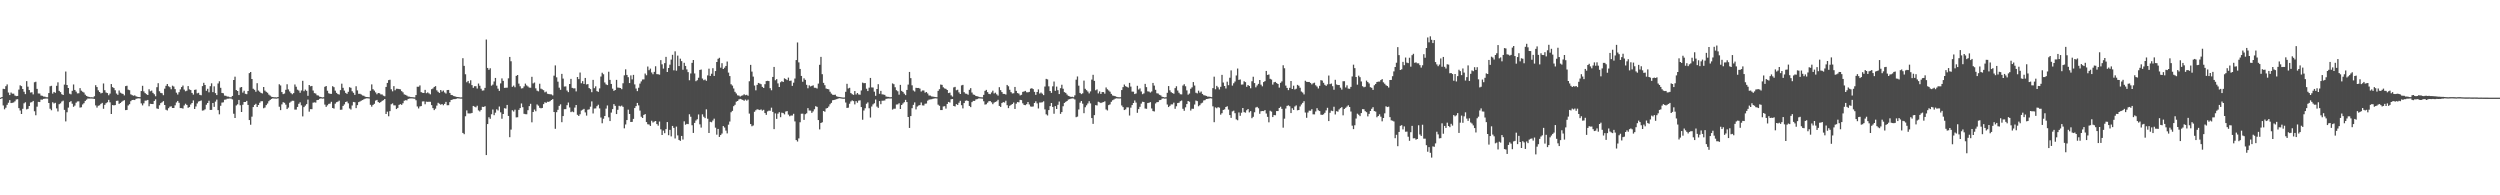 <?xml version="1.0" encoding="UTF-8"?>
<svg xmlns="http://www.w3.org/2000/svg" width="1920" height="150">
  <path d="M0 75.000h1v1.000H0zM1 74.500h1v1.000H1zM2 68.211h1v12.798H2zM3 68.397h1v15.590H3zM4 66.185h1v16.531H4zM5 64.814h1v15.665H5zM6 71.080h1v7.803H6zM7 72.992h1v3.911H7zM8 71.051h1v8.090H8zM9 71.945h1v7.029H9zM10 71.941h1v6.749H10zM11 73.385h1v4.413H11zM12 73.848h1v2.558H12zM13 73.656h1v2.523H13zM14 68.818h1v14.222H14zM15 65.527h1v19.371H15zM16 66.157h1v21.382H16zM17 68.336h1v15.201H17zM18 70.442h1v8.907H18zM19 72.284h1v6.268H19zM20 62.286h1v21.725H20zM21 66.577h1v16.972H21zM22 69.180h1v12.232H22zM23 71.079h1v7.682H23zM24 70.848h1v7.609H24zM25 72.506h1v5.016H25zM26 63.161h1v22.302H26zM27 62.764h1v25.766H27zM28 68.274h1v13.658H28zM29 71.793h1v6.460H29zM30 71.849h1v6.534H30zM31 73.357h1v3.152H31zM32 73.582h1v2.983H32zM33 74.113h1v1.804H33zM34 74.259h1v1.502H34zM35 74.665h1v1.000H35zM36 74.707h1v1.000H36zM37 71.461h1v7.630H37zM38 66.246h1v17.274H38zM39 65.877h1v18.832H39zM40 71.877h1v6.678H40zM41 70.628h1v8.816H41zM42 71.285h1v7.656H42zM43 65.884h1v17.391H43zM44 63.228h1v22.359H44zM45 69.811h1v10.239H45zM46 70.734h1v8.643H46zM47 72.359h1v5.626H47zM48 72.960h1v4.348H48zM49 64.980h1v19.417H49zM50 54.946h1v38.314H50zM51 65.275h1v20.932H51zM52 67.574h1v15.080H52zM53 71.925h1v6.516H53zM54 72.460h1v5.195H54zM55 69.759h1v9.906H55zM56 64.859h1v17.161H56zM57 69.083h1v11.999H57zM58 70.375h1v8.458H58zM59 71.705h1v6.205H59zM60 71.617h1v6.230H60zM61 67.668h1v14.974H61zM62 69.620h1v12.772H62zM63 70.466h1v9.771H63zM64 71.068h1v8.174H64zM65 72.730h1v4.789H65zM66 73.655h1v2.868H66zM67 74.166h1v1.532H67zM68 74.424h1v1.294H68zM69 74.678h1v1.000H69zM70 74.662h1v1.000H70zM71 74.783h1v1.000H71zM72 73.937h1v2.038H72zM73 65.432h1v15.511H73zM74 66.879h1v15.754H74zM75 69.362h1v11.864H75zM76 70.633h1v10.265H76zM77 71.737h1v8.042H77zM78 71.329h1v7.695H78zM79 64.085h1v19.448H79zM80 69.275h1v11.266H80zM81 71.074h1v8.175H81zM82 71.491h1v7.050H82zM83 73.155h1v3.548H83zM84 71.904h1v6.692H84zM85 64.558h1v23.003H85zM86 66.924h1v13.767H86zM87 67.614h1v13.317H87zM88 69.302h1v11.397H88zM89 71.853h1v5.623H89zM90 72.830h1v4.486H90zM91 69.501h1v10.291H91zM92 71.159h1v7.965H92zM93 71.782h1v6.413H93zM94 72.163h1v5.277H94zM95 73.258h1v3.713H95zM96 66.160h1v18.403H96zM97 65.861h1v18.549H97zM98 68.848h1v12.166H98zM99 69.268h1v10.741H99zM100 72.469h1v5.272H100zM101 73.062h1v3.742H101zM102 73.516h1v3.171H102zM103 73.212h1v3.633H103zM104 74.003h1v1.876H104zM105 74.322h1v1.322H105zM106 74.520h1v1.000H106zM107 74.602h1v1.000H107zM108 69.961h1v9.449H108zM109 65.920h1v15.026H109zM110 70.192h1v9.173H110zM111 71.531h1v5.785H111zM112 72.333h1v4.862H112zM113 72.955h1v3.795H113zM114 68.544h1v13.085H114zM115 70.096h1v9.644H115zM116 69.600h1v10.278H116zM117 71.309h1v8.601H117zM118 72.385h1v5.156H118zM119 73.953h1v2.342H119zM120 66.977h1v16.319H120zM121 63.873h1v19.769H121zM122 70.087h1v10.743H122zM123 71.383h1v7.806H123zM124 71.648h1v6.907H124zM125 73.114h1v4.553H125zM126 68.104h1v12.553H126zM127 65.920h1v18.342H127zM128 64.525h1v20.333H128zM129 66.248h1v16.837H129zM130 66.982h1v14.957H130zM131 68.576h1v13.063H131zM132 65.799h1v17.136H132zM133 66.440h1v16.508H133zM134 68.463h1v12.408H134zM135 71.159h1v7.555H135zM136 72.619h1v4.887H136zM137 70.799h1v8.130H137zM138 68.636h1v14.334H138zM139 66.857h1v16.212H139zM140 65.676h1v17.712H140zM141 68.825h1v12.166H141zM142 70.077h1v9.614H142zM143 69.608h1v10.989H143zM144 66.112h1v16.677H144zM145 68.637h1v13.579H145zM146 69.161h1v11.146H146zM147 71.388h1v7.693H147zM148 72.644h1v4.469H148zM149 68.998h1v14.732H149zM150 68.769h1v12.993H150zM151 71.691h1v7.788H151zM152 71.263h1v6.721H152zM153 72.857h1v4.777H153zM154 73.147h1v4.019H154zM155 66.172h1v18.770H155zM156 63.579h1v21.151H156zM157 65.263h1v18.718H157zM158 69.757h1v10.696H158zM159 68.183h1v10.919H159zM160 70.905h1v6.450H160zM161 66.196h1v18.235H161zM162 63.986h1v20.392H162zM163 70.746h1v8.336H163zM164 66.316h1v15.761H164zM165 71.548h1v6.461H165zM166 73.008h1v3.487H166zM167 64.110h1v20.488H167zM168 62.403h1v25.416H168zM169 67.413h1v13.852H169zM170 71.374h1v7.414H170zM171 71.652h1v6.922H171zM172 73.433h1v3.170H172zM173 73.572h1v2.856H173zM174 74.159h1v1.663H174zM175 74.186h1v1.568H175zM176 74.637h1v1.000H176zM177 74.711h1v1.000H177zM178 73.698h1v2.616H178zM179 61.447h1v25.905H179zM180 58.881h1v31.757H180zM181 69.147h1v11.842H181zM182 69.902h1v10.235H182zM183 73.009h1v3.724H183zM184 67.237h1v13.612H184zM185 66.800h1v19.235H185zM186 71.108h1v9.315H186zM187 69.681h1v8.670H187zM188 72.031h1v6.284H188zM189 72.364h1v5.098H189zM190 69.877h1v10.710H190zM191 56.163h1v36.061H191zM192 55.299h1v40.503H192zM193 60.677h1v28.909H193zM194 68.155h1v14.079H194zM195 68.987h1v11.584H195zM196 70.469h1v9.230H196zM197 63.916h1v18.252H197zM198 69.515h1v11.126H198zM199 70.450h1v8.429H199zM200 71.349h1v6.402H200zM201 71.774h1v5.938H201zM202 66.813h1v16.320H202zM203 69.605h1v12.999H203zM204 70.485h1v10.265H204zM205 71.222h1v8.296H205zM206 72.669h1v5.031H206zM207 73.443h1v3.326H207zM208 74.270h1v1.686H208zM209 74.509h1v1.001H209zM210 74.697h1v1.000H210zM211 74.711h1v1.000H211zM212 74.796h1v1.000H212zM213 74.511h1v1.000H213zM214 64.727h1v17.224H214zM215 65.655h1v18.906H215zM216 70.710h1v9.478H216zM217 72.285h1v6.208H217zM218 71.838h1v7.093H218zM219 68.970h1v11.433H219zM220 64.695h1v19.054H220zM221 68.680h1v13.968H221zM222 70.222h1v8.698H222zM223 71.505h1v6.504H223zM224 72.401h1v4.953H224zM225 71.514h1v5.901H225zM226 64.874h1v19.295H226zM227 66.603h1v17.586H227zM228 68.854h1v13.258H228zM229 69.537h1v10.174H229zM230 71.215h1v7.362H230zM231 69.462h1v11.417H231zM232 62.070h1v27.323H232zM233 70.027h1v12.241H233zM234 68.801h1v12.299H234zM235 69.754h1v10.201H235zM236 73.551h1v2.929H236zM237 65.283h1v20.461H237zM238 66.326h1v17.483H238zM239 66.003h1v17.887H239zM240 69.526h1v9.331H240zM241 71.507h1v7.068H241zM242 71.807h1v7.015H242zM243 73.174h1v3.672H243zM244 73.377h1v3.337H244zM245 74.254h1v1.639H245zM246 74.513h1v1.000H246zM247 74.779h1v1.000H247zM248 74.659h1v1.000H248zM249 66.655h1v13.695H249zM250 66.068h1v16.018H250zM251 69.705h1v11.196H251zM252 71.612h1v8.135H252zM253 72.045h1v7.541H253zM254 72.095h1v6.093H254zM255 66.215h1v16.714H255zM256 66.946h1v16.455H256zM257 69.645h1v9.954H257zM258 71.337h1v7.170H258zM259 72.222h1v5.870H259zM260 72.614h1v4.705H260zM261 69.232h1v15.085H261zM262 64.281h1v19.920H262zM263 67.442h1v13.918H263zM264 69.567h1v10.605H264zM265 71.307h1v7.036H265zM266 72.080h1v5.826H266zM267 70.516h1v8.862H267zM268 66.951h1v16.341H268zM269 67.436h1v16.660H269zM270 70.096h1v10.912H270zM271 71.272h1v7.022H271zM272 72.833h1v5.705H272zM273 66.274h1v16.779H273zM274 69.411h1v11.340H274zM275 72.040h1v6.409H275zM276 72.036h1v5.914H276zM277 72.608h1v4.722H277zM278 73.319h1v3.531H278zM279 73.565h1v2.662H279zM280 74.287h1v1.510H280zM281 74.512h1v1.000H281zM282 74.533h1v1.000H282zM283 74.680h1v1.000H283zM284 69.733h1v10.775H284zM285 64.805h1v17.118H285zM286 68.519h1v12.063H286zM287 69.598h1v10.139H287zM288 70.937h1v6.345H288zM289 72.418h1v4.306H289zM290 71.429h1v6.938H290zM291 71.647h1v7.340H291zM292 72.492h1v5.905H292zM293 72.550h1v4.911H293zM294 73.489h1v3.452H294zM295 73.926h1v2.088H295zM296 66.749h1v20.814H296zM297 63.673h1v22.090H297zM298 61.561h1v27.753H298zM299 61.230h1v24.143H299zM300 68.560h1v11.509H300zM301 70.162h1v9.246H301zM302 66.132h1v14.781H302zM303 69.311h1v11.654H303zM304 68.142h1v15.606H304zM305 68.203h1v14.698H305zM306 68.425h1v12.133H306zM307 68.611h1v11.388H307zM308 69.975h1v10.566H308zM309 70.931h1v8.386H309zM310 72.511h1v4.854H310zM311 72.847h1v4.112H311zM312 73.425h1v3.705H312zM313 74.136h1v1.853H313zM314 74.263h1v1.427H314zM315 74.525h1v1.049H315zM316 74.596h1v1.000H316zM317 74.712h1v1.000H317zM318 74.808h1v1.000H318zM319 73.019h1v4.000H319zM320 66.588h1v15.178H320zM321 66.604h1v16.674H321zM322 65.611h1v16.142H322zM323 70.749h1v10.701H323zM324 71.270h1v6.666H324zM325 71.437h1v6.396H325zM326 69.039h1v11.061H326zM327 71.571h1v6.532H327zM328 70.957h1v7.274H328zM329 71.713h1v6.431H329zM330 72.458h1v5.726H330zM331 68.486h1v12.263H331zM332 67.933h1v15.105H332zM333 66.785h1v17.817H333zM334 66.141h1v17.326H334zM335 69.381h1v11.728H335zM336 70.484h1v8.448H336zM337 71.361h1v8.324H337zM338 69.118h1v11.325H338zM339 70.366h1v9.513H339zM340 69.529h1v11.307H340zM341 70.992h1v8.783H341zM342 71.845h1v6.380H342zM343 69.175h1v11.691H343zM344 69.082h1v11.694H344zM345 71.396h1v7.021H345zM346 72.918h1v3.882H346zM347 73.108h1v3.397H347zM348 73.804h1v2.350H348zM349 74.016h1v2.095H349zM350 74.391h1v1.428H350zM351 74.498h1v1.000H351zM352 74.618h1v1.000H352zM353 74.790h1v1.000H353zM354 74.757h1v1.000H354zM355 44.719h1v57.375H355zM356 50.573h1v52.497H356zM357 57.026h1v32.283H357zM358 63.179h1v21.631H358zM359 62.160h1v24.923H359zM360 64.016h1v23.112H360zM361 61.623h1v25.452H361zM362 65.374h1v21.369H362zM363 67.421h1v13.931H363zM364 66.218h1v15.720H364zM365 66.185h1v16.241H365zM366 68.011h1v13.195H366zM367 64.152h1v20.658H367zM368 65.850h1v19.734H368zM369 68.160h1v16.276H369zM370 69.588h1v12.426H370zM371 69.415h1v12.747H371zM372 67.490h1v14.063H372zM373 30.377h1v88.725H373zM374 52.192h1v43.086H374zM375 53.620h1v36.437H375zM376 52.428h1v38.801H376zM377 65.799h1v21.935H377zM378 64.970h1v19.149H378zM379 62.543h1v25.911H379zM380 59.859h1v26.651H380zM381 65.804h1v18.143H381zM382 68.079h1v16.783H382zM383 69.805h1v12.019H383zM384 64.030h1v22.217H384zM385 60.232h1v30.940H385zM386 62.118h1v25.438H386zM387 67.478h1v15.610H387zM388 67.391h1v16.009H388zM389 67.312h1v13.259H389zM390 60.169h1v28.879H390zM391 43.731h1v61.634H391zM392 47.077h1v52.465H392zM393 66.680h1v18.001H393zM394 65.748h1v19.885H394zM395 67.001h1v17.219H395zM396 58.259h1v31.911H396zM397 57.597h1v32.449H397zM398 64.203h1v20.166H398zM399 66.274h1v16.716H399zM400 67.938h1v11.498H400zM401 67.762h1v14.582H401zM402 66.329h1v21.051H402zM403 64.207h1v23.506H403zM404 65.568h1v22.194H404zM405 66.382h1v18.273H405zM406 67.295h1v14.212H406zM407 67.401h1v12.329H407zM408 59.001h1v34.947H408zM409 64.074h1v21.949H409zM410 63.394h1v20.720H410zM411 67.823h1v17.611H411zM412 69.636h1v10.593H412zM413 70.140h1v11.026H413zM414 64.333h1v18.441H414zM415 68.097h1v15.089H415zM416 68.666h1v14.238H416zM417 69.291h1v10.680H417zM418 70.933h1v7.609H418zM419 70.358h1v8.622H419zM420 71.982h1v6.145H420zM421 72.243h1v5.986H421zM422 72.378h1v5.278H422zM423 72.518h1v4.285H423zM424 73.280h1v2.860H424zM425 58.138h1v27.871H425zM426 50.217h1v48.713H426zM427 59.367h1v26.819H427zM428 62.730h1v21.580H428zM429 67.321h1v13.966H429zM430 68.985h1v11.127H430zM431 56.710h1v37.129H431zM432 60.363h1v28.791H432zM433 66.454h1v17.424H433zM434 66.357h1v17.457H434zM435 69.541h1v11.233H435zM436 70.778h1v7.971H436zM437 64.513h1v18.028H437zM438 60.583h1v25.520H438zM439 67.501h1v18.116H439zM440 67.895h1v18.251H440zM441 67.858h1v14.780H441zM442 70.204h1v10.445H442zM443 59.141h1v29.032H443zM444 60.765h1v28.331H444zM445 55.723h1v32.036H445zM446 63.956h1v20.931H446zM447 62.329h1v21.970H447zM448 64.441h1v19.170H448zM449 59.851h1v26.492H449zM450 64.876h1v23.931H450zM451 64.576h1v19.710H451zM452 67.632h1v16.353H452zM453 68.461h1v13.439H453zM454 70.805h1v7.080H454zM455 61.335h1v25.791H455zM456 67.754h1v15.617H456zM457 66.310h1v16.934H457zM458 69.982h1v11.567H458zM459 70.535h1v9.921H459zM460 67.879h1v15.361H460zM461 58.754h1v31.522H461zM462 55.866h1v38.813H462zM463 57.033h1v34.134H463zM464 63.355h1v25.715H464zM465 64.828h1v18.593H465zM466 65.329h1v15.650H466zM467 55.098h1v35.015H467zM468 61.330h1v31.653H468zM469 64.449h1v22.013H469zM470 68.113h1v15.708H470zM471 69.789h1v10.210H471zM472 69.122h1v12.178H472zM473 61.354h1v26.251H473zM474 67.249h1v17.054H474zM475 67.381h1v13.871H475zM476 67.573h1v14.167H476zM477 68.526h1v12.555H477zM478 63.945h1v18.136H478zM479 57.859h1v40.691H479zM480 53.251h1v42.337H480zM481 57.548h1v34.675H481zM482 59.270h1v24.966H482zM483 63.779h1v23.764H483zM484 57.894h1v35.824H484zM485 60.995h1v32.617H485zM486 57.498h1v33.800H486zM487 64.826h1v18.177H487zM488 67.988h1v13.510H488zM489 69.998h1v9.073H489zM490 67.385h1v13.576H490zM491 64.229h1v20.732H491zM492 62.514h1v27.159H492zM493 61.054h1v29.574H493zM494 60.953h1v27.296H494zM495 56.464h1v31.131H495zM496 57.793h1v35.970H496zM497 51.075h1v44.369H497zM498 53.897h1v41.723H498zM499 52.704h1v44.010H499zM500 55.676h1v37.072H500zM501 57.033h1v37.061H501zM502 55.189h1v38.226H502zM503 50.900h1v42.015H503zM504 56.918h1v38.358H504zM505 57.047h1v39.465H505zM506 57.362h1v35.998H506zM507 46.181h1v53.140H507zM508 49.393h1v54.282H508zM509 52.681h1v47.632H509zM510 48.499h1v53.815H510zM511 43.677h1v55.474H511zM512 55.298h1v38.439H512zM513 52.201h1v51.649H513zM514 49.689h1v50.045H514zM515 45.785h1v58.955H515zM516 42.097h1v54.621H516zM517 53.994h1v44.232H517zM518 39.435h1v66.909H518zM519 54.283h1v42.949H519zM520 42.686h1v61.310H520zM521 50.747h1v56.727H521zM522 45.049h1v63.123H522zM523 46.957h1v57.462H523zM524 53.565h1v53.610H524zM525 48.211h1v44.973H525zM526 50.643h1v45.150H526zM527 53.321h1v41.788H527zM528 55.378h1v39.939H528zM529 61.619h1v26.131H529zM530 56.403h1v33.260H530zM531 48.303h1v47.887H531zM532 46.075h1v56.003H532zM533 56.442h1v37.968H533zM534 62.344h1v30.234H534zM535 61.611h1v29.996H535zM536 59.686h1v28.223H536zM537 53.717h1v41.783H537zM538 53.379h1v44.630H538zM539 60.318h1v27.473H539zM540 61.601h1v28.047H540zM541 61.081h1v29.664H541zM542 62.079h1v21.900H542zM543 57.901h1v33.266H543zM544 52.734h1v49.423H544zM545 58.300h1v35.242H545zM546 56.641h1v37.263H546zM547 52.393h1v40.151H547zM548 58.302h1v32.852H548zM549 54.579h1v43.492H549zM550 47.618h1v55.814H550zM551 45.175h1v53.859H551zM552 44.405h1v60.762H552zM553 51.959h1v51.790H553zM554 48.522h1v54.023H554zM555 52.984h1v43.844H555zM556 51.986h1v45.948H556zM557 50.630h1v49.693H557zM558 47.268h1v55.195H558zM559 55.766h1v39.995H559zM560 58.417h1v34.924H560zM561 64.717h1v21.489H561zM562 65.764h1v19.378H562zM563 67.962h1v13.592H563zM564 70.507h1v9.957H564zM565 71.795h1v6.302H565zM566 73.238h1v4.325H566zM567 73.414h1v2.955H567zM568 74.134h1v1.815H568zM569 73.521h1v2.801H569zM570 73.196h1v3.538H570zM571 72.378h1v5.016H571zM572 73.106h1v3.310H572zM573 72.791h1v4.505H573zM574 73.546h1v2.969H574zM575 62.405h1v24.862H575zM576 49.812h1v45.494H576zM577 54.985h1v41.985H577zM578 58.847h1v37.495H578zM579 65.663h1v20.203H579zM580 69.372h1v15.313H580zM581 65.160h1v18.739H581zM582 63.682h1v20.492H582zM583 64.162h1v20.352H583zM584 64.655h1v19.343H584zM585 66.700h1v18.232H585zM586 67.518h1v16.789H586zM587 64.680h1v22.150H587zM588 62.276h1v25.950H588zM589 62.042h1v23.494H589zM590 62.248h1v22.755H590zM591 67.732h1v17.307H591zM592 69.299h1v13.412H592zM593 59.091h1v26.804H593zM594 51.423h1v47.747H594zM595 61.640h1v25.461H595zM596 60.781h1v30.514H596zM597 64.060h1v23.223H597zM598 66.841h1v19.337H598zM599 63.155h1v26.855H599zM600 62.360h1v24.157H600zM601 62.983h1v23.906H601zM602 60.171h1v27.710H602zM603 60.745h1v24.888H603zM604 61.554h1v23.758H604zM605 59.595h1v28.426H605zM606 62.109h1v27.182H606zM607 61.878h1v26.863H607zM608 65.948h1v22.778H608zM609 63.500h1v23.880H609zM610 60.327h1v32.902H610zM611 46.120h1v61.467H611zM612 32.612h1v76.087H612zM613 47.903h1v58.390H613zM614 52.962h1v40.918H614zM615 58.330h1v29.037H615zM616 62.782h1v24.532H616zM617 60.154h1v31.888H617zM618 61.362h1v26.334H618zM619 65.146h1v21.905H619zM620 67.806h1v15.240H620zM621 65.514h1v19.381H621zM622 66.397h1v18.534H622zM623 65.965h1v20.702H623zM624 65.557h1v20.022H624zM625 67.387h1v16.549H625zM626 67.407h1v14.140H626zM627 68.001h1v14.058H627zM628 64.186h1v28.017H628zM629 49.789h1v49.600H629zM630 43.686h1v50.784H630zM631 56.979h1v36.945H631zM632 63.626h1v21.618H632zM633 65.444h1v20.355H633zM634 68.014h1v15.279H634zM635 68.357h1v14.585H635zM636 68.585h1v13.251H636zM637 70.434h1v9.661H637zM638 71.882h1v7.096H638zM639 72.752h1v4.244H639zM640 72.921h1v3.854H640zM641 72.709h1v3.784H641zM642 73.934h1v2.243H642zM643 74.316h1v1.496H643zM644 74.441h1v1.000H644zM645 74.593h1v1.000H645zM646 74.736h1v1.000H646zM647 74.880h1v1.000H647zM648 74.849h1v1.000H648zM649 70.489h1v8.242H649zM650 64.351h1v18.535H650zM651 67.943h1v14.725H651zM652 67.444h1v12.243H652zM653 71.458h1v6.450H653zM654 72.350h1v4.762H654zM655 72.867h1v4.808H655zM656 69.962h1v10.236H656zM657 72.525h1v5.143H657zM658 71.445h1v7.459H658zM659 72.537h1v4.731H659zM660 72.762h1v4.299H660zM661 69.483h1v12.734H661zM662 63.423h1v28.534H662zM663 63.879h1v20.999H663zM664 63.820h1v19.316H664zM665 68.126h1v11.525H665zM666 69.950h1v8.713H666zM667 67.347h1v15.806H667zM668 59.868h1v30.388H668zM669 67.124h1v14.713H669zM670 67.218h1v12.955H670zM671 70.397h1v8.915H671zM672 73.559h1v2.906H672zM673 68.369h1v13.496H673zM674 64.686h1v18.151H674zM675 72.023h1v5.578H675zM676 69.771h1v10.232H676zM677 72.469h1v4.879H677zM678 72.585h1v4.707H678zM679 72.878h1v4.273H679zM680 74.092h1v1.848H680zM681 74.325h1v1.399H681zM682 74.394h1v1.225H682zM683 74.699h1v1.000H683zM684 74.616h1v1.000H684zM685 64.054h1v20.115H685zM686 64.682h1v18.837H686zM687 67.002h1v16.457H687zM688 69.251h1v11.004H688zM689 70.084h1v10.115H689zM690 72.683h1v6.634H690zM691 65.176h1v18.518H691zM692 69.795h1v10.851H692zM693 70.610h1v8.854H693zM694 71.936h1v6.574H694zM695 73.049h1v3.657H695zM696 69.091h1v9.292H696zM697 64.983h1v24.882H697zM698 55.221h1v43.015H698zM699 60.023h1v29.106H699zM700 65.549h1v17.532H700zM701 69.463h1v11.100H701zM702 70.296h1v8.328H702zM703 67.416h1v16.625H703zM704 67.588h1v14.241H704zM705 67.511h1v13.552H705zM706 68.048h1v12.647H706zM707 70.277h1v8.436H707zM708 69.478h1v11.485H708zM709 69.491h1v11.569H709zM710 71.188h1v8.476H710zM711 70.668h1v8.853H711zM712 71.772h1v5.537H712zM713 73.322h1v3.233H713zM714 73.417h1v2.912H714zM715 74.037h1v2.181H715zM716 74.208h1v1.688H716zM717 74.390h1v1.229H717zM718 74.540h1v1.000H718zM719 74.629h1v1.000H719zM720 69.798h1v10.580H720zM721 68.495h1v12.754H721zM722 64.920h1v19.622H722zM723 65.202h1v19.311H723zM724 67.080h1v14.702H724zM725 67.900h1v13.684H725zM726 68.253h1v15.143H726zM727 69.111h1v10.687H727zM728 71.485h1v6.795H728zM729 71.125h1v7.642H729zM730 73.238h1v3.010H730zM731 74.170h1v1.862H731zM732 67.109h1v14.304H732zM733 66.712h1v15.074H733zM734 69.335h1v10.644H734zM735 68.919h1v11.645H735zM736 70.982h1v7.916H736zM737 72.215h1v5.206H737zM738 65.593h1v15.185H738zM739 65.169h1v18.105H739zM740 70.809h1v8.340H740zM741 71.910h1v5.486H741zM742 72.018h1v5.108H742zM743 72.764h1v4.805H743zM744 68.955h1v12.395H744zM745 67.699h1v14.600H745zM746 71.073h1v7.376H746zM747 72.576h1v4.869H747zM748 72.874h1v4.633H748zM749 73.739h1v2.638H749zM750 73.926h1v2.210H750zM751 74.245h1v1.392H751zM752 74.593h1v1.000H752zM753 74.690h1v1.000H753zM754 74.757h1v1.000H754zM755 72.876h1v4.890H755zM756 69.809h1v10.515H756zM757 69.005h1v11.090H757zM758 70.740h1v8.133H758zM759 72.081h1v5.655H759zM760 72.358h1v5.259H760zM761 70.989h1v7.609H761zM762 69.635h1v10.380H762zM763 71.782h1v7.029H763zM764 71.168h1v7.095H764zM765 72.450h1v5.391H765zM766 73.398h1v3.240H766zM767 66.978h1v14.400H767zM768 69.225h1v12.897H768zM769 70.710h1v8.453H769zM770 72.068h1v6.313H770zM771 72.119h1v6.644H771zM772 72.616h1v4.766H772zM773 65.241h1v15.530H773zM774 66.243h1v16.811H774zM775 68.920h1v12.332H775zM776 70.782h1v9.739H776zM777 71.763h1v8.089H777zM778 71.613h1v7.120H778zM779 66.753h1v16.893H779zM780 69.766h1v9.834H780zM781 71.492h1v6.919H781zM782 71.891h1v6.699H782zM783 73.289h1v3.422H783zM784 72.796h1v4.099H784zM785 70.544h1v8.812H785zM786 70.257h1v10.318H786zM787 69.772h1v11.033H787zM788 70.871h1v9.131H788zM789 70.903h1v7.444H789zM790 70.538h1v9.668H790zM791 68.102h1v13.679H791zM792 67.745h1v14.245H792zM793 68.451h1v13.291H793zM794 70.539h1v8.578H794zM795 72.879h1v4.933H795zM796 70.643h1v8.773H796zM797 68.639h1v14.658H797zM798 71.815h1v6.957H798zM799 71.071h1v7.649H799zM800 71.953h1v6.576H800zM801 73.071h1v4.774H801zM802 66.472h1v17.555H802zM803 60.567h1v27.242H803zM804 60.957h1v27.701H804zM805 66.318h1v18.236H805zM806 69.898h1v11.604H806zM807 71.329h1v7.782H807zM808 66.278h1v15.859H808zM809 62.643h1v24.705H809zM810 69.757h1v11.757H810zM811 66.514h1v17.200H811zM812 69.266h1v11.209H812zM813 72.266h1v5.732H813zM814 67.721h1v19.719H814zM815 65.101h1v20.957H815zM816 68.150h1v13.477H816zM817 70.757h1v8.274H817zM818 71.347h1v6.895H818zM819 72.600h1v4.943H819zM820 73.619h1v2.825H820zM821 73.991h1v2.124H821zM822 74.430h1v1.322H822zM823 74.303h1v1.265H823zM824 74.662h1v1.000H824zM825 73.239h1v3.151H825zM826 61.201h1v28.784H826zM827 58.746h1v30.804H827zM828 65.792h1v18.262H828zM829 71.396h1v7.463H829zM830 72.271h1v5.321H830zM831 71.696h1v7.906H831zM832 61.883h1v25.059H832zM833 68.176h1v14.180H833zM834 69.289h1v11.620H834zM835 70.307h1v9.159H835zM836 71.718h1v6.011H836zM837 70.183h1v9.230H837zM838 61.118h1v29.554H838zM839 57.447h1v37.682H839zM840 62.131h1v26.296H840zM841 69.304h1v11.447H841zM842 68.649h1v12.348H842zM843 71.741h1v6.403H843zM844 70.199h1v8.414H844zM845 72.126h1v7.038H845zM846 70.713h1v7.979H846zM847 70.726h1v7.661H847zM848 71.912h1v5.901H848zM849 67.155h1v16.934H849zM850 68.580h1v16.258H850zM851 69.485h1v11.258H851zM852 70.398h1v9.760H852zM853 72.075h1v6.087H853zM854 73.296h1v3.686H854zM855 73.629h1v2.828H855zM856 73.874h1v1.900H856zM857 74.363h1v1.137H857zM858 74.605h1v1.000H858zM859 74.684h1v1.000H859zM860 74.626h1v1.000H860zM861 69.162h1v11.819H861zM862 66.928h1v15.357H862zM863 64.922h1v19.587H863zM864 66.185h1v17.850H864zM865 66.707h1v15.727H865zM866 67.300h1v15.163H866zM867 63.658h1v25.055H867zM868 66.517h1v16.195H868zM869 70.334h1v10.374H869zM870 70.378h1v8.737H870zM871 72.267h1v4.890H871zM872 71.766h1v7.056H872zM873 65.900h1v20.730H873zM874 68.748h1v15.063H874zM875 67.909h1v14.139H875zM876 70.238h1v9.347H876zM877 72.338h1v5.807H877zM878 71.716h1v6.637H878zM879 64.402h1v18.952H879zM880 66.941h1v16.642H880zM881 70.150h1v9.000H881zM882 70.367h1v8.556H882zM883 71.060h1v7.362H883zM884 70.220h1v13.086H884zM885 63.716h1v21.608H885zM886 65.764h1v19.845H886zM887 68.983h1v10.483H887zM888 71.631h1v6.834H888zM889 71.811h1v6.561H889zM890 72.784h1v4.151H890zM891 73.246h1v3.496H891zM892 74.314h1v1.410H892zM893 74.554h1v1.000H893zM894 74.792h1v1.000H894zM895 74.663h1v1.000H895zM896 71.276h1v9.009H896zM897 66.102h1v16.126H897zM898 69.374h1v11.877H898zM899 70.794h1v9.376H899zM900 71.485h1v8.695H900zM901 72.001h1v6.852H901zM902 67.696h1v15.884H902zM903 66.269h1v15.329H903zM904 69.523h1v9.655H904zM905 71.196h1v7.726H905zM906 72.408h1v5.328H906zM907 72.480h1v4.752H907zM908 65.708h1v17.870H908zM909 64.652h1v20.443H909zM910 66.264h1v16.160H910zM911 69.445h1v10.500H911zM912 72.702h1v4.869H912zM913 71.807h1v6.336H913zM914 68.137h1v16.774H914zM915 67.068h1v16.450H915zM916 63.020h1v20.530H916zM917 65.714h1v14.548H917zM918 71.240h1v5.985H918zM919 71.734h1v5.918H919zM920 69.630h1v11.961H920zM921 71.157h1v9.631H921zM922 70.288h1v9.103H922zM923 72.152h1v6.717H923zM924 73.113h1v4.067H924zM925 73.307h1v3.606H925zM926 73.679h1v2.356H926zM927 74.214h1v1.712H927zM928 74.166h1v1.511H928zM929 74.383h1v1.063H929zM930 74.601h1v1.000H930zM931 67.705h1v13.946H931zM932 58.886h1v34.940H932zM933 68.536h1v13.949H933zM934 65.947h1v17.187H934zM935 67.062h1v15.205H935zM936 68.710h1v14.002H936zM937 66.638h1v21.401H937zM938 57.484h1v29.436H938zM939 63.392h1v21.028H939zM940 66.033h1v18.000H940zM941 67.942h1v14.218H941zM942 62.735h1v18.856H942zM943 65.419h1v18.765H943zM944 59.695h1v28.679H944zM945 54.088h1v36.420H945zM946 65.734h1v19.804H946zM947 63.958h1v21.010H947zM948 62.618h1v24.333H948zM949 57.943h1v33.742H949zM950 52.659h1v39.711H950zM951 61.358h1v25.022H951zM952 61.029h1v27.894H952zM953 64.988h1v21.566H953zM954 64.867h1v18.079H954zM955 62.421h1v23.698H955zM956 63.079h1v23.463H956zM957 66.680h1v18.011H957zM958 65.259h1v18.459H958zM959 66.048h1v20.297H959zM960 67.766h1v17.570H960zM961 62.437h1v28.327H961zM962 58.928h1v30.769H962zM963 63.771h1v22.460H963zM964 67.091h1v15.491H964zM965 65.648h1v16.431H965zM966 64.390h1v18.779H966zM967 61.416h1v25.994H967zM968 65.022h1v20.405H968zM969 66.323h1v18.919H969zM970 63.026h1v22.320H970zM971 62.317h1v22.216H971zM972 54.460h1v32.758H972zM973 57.561h1v32.171H973zM974 57.174h1v36.755H974zM975 60.521h1v24.510H975zM976 61.057h1v24.647H976zM977 64.954h1v24.944H977zM978 63.197h1v25.160H978zM979 62.874h1v25.674H979zM980 63.793h1v21.495H980zM981 64.488h1v20.827H981zM982 67.280h1v15.660H982zM983 63.570h1v18.383H983zM984 62.492h1v21.116H984zM985 50.120h1v47.924H985zM986 52.424h1v38.700H986zM987 65.748h1v17.622H987zM988 67.552h1v13.743H988zM989 69.209h1v11.689H989zM990 67.438h1v14.166H990zM991 62.210h1v24.640H991zM992 68.375h1v14.761H992zM993 65.802h1v18.616H993zM994 68.734h1v13.024H994zM995 68.153h1v12.806H995zM996 65.199h1v19.516H996zM997 65.853h1v18.626H997zM998 67.380h1v14.398H998zM999 70.312h1v9.930H999zM1000 71.090h1v7.888H1000zM1001 72.510h1v5.199H1001zM1002 62.020h1v24.400H1002zM1003 62.807h1v27.672H1003zM1004 62.982h1v23.453H1004zM1005 62.919h1v22.061H1005zM1006 63.672h1v21.361H1006zM1007 64.797h1v19.070H1007zM1008 63.949h1v23.883H1008zM1009 63.498h1v24.343H1009zM1010 65.489h1v20.097H1010zM1011 66.460h1v16.637H1011zM1012 67.918h1v16.820H1012zM1013 65.898h1v19.401H1013zM1014 61.551h1v26.522H1014zM1015 61.907h1v26.370H1015zM1016 63.610h1v24.186H1016zM1017 65.106h1v21.542H1017zM1018 65.956h1v18.834H1018zM1019 64.769h1v18.038H1019zM1020 58.021h1v34.947H1020zM1021 64.623h1v22.023H1021zM1022 64.158h1v20.854H1022zM1023 66.187h1v19.151H1023zM1024 68.937h1v13.048H1024zM1025 61.268h1v26.621H1025zM1026 64.887h1v20.498H1026zM1027 65.334h1v20.420H1027zM1028 65.265h1v18.729H1028zM1029 67.334h1v15.697H1029zM1030 68.838h1v13.432H1030zM1031 62.398h1v26.186H1031zM1032 62.383h1v21.274H1032zM1033 67.192h1v15.575H1033zM1034 65.511h1v16.315H1034zM1035 68.024h1v12.801H1035zM1036 68.178h1v13.988H1036zM1037 66.700h1v18.966H1037zM1038 58.722h1v37.792H1038zM1039 49.650h1v49.535H1039zM1040 52.344h1v43.846H1040zM1041 59.156h1v31.880H1041zM1042 65.024h1v22.271H1042zM1043 58.124h1v29.981H1043zM1044 59.264h1v29.917H1044zM1045 62.579h1v24.279H1045zM1046 66.201h1v17.631H1046zM1047 67.012h1v16.928H1047zM1048 66.620h1v18.802H1048zM1049 61.919h1v24.235H1049zM1050 63.012h1v26.392H1050zM1051 64.079h1v23.382H1051zM1052 66.966h1v18.297H1052zM1053 67.418h1v16.154H1053zM1054 69.041h1v13.310H1054zM1055 65.502h1v19.773H1055zM1056 64.471h1v21.235H1056zM1057 62.974h1v27.093H1057zM1058 62.667h1v26.400H1058zM1059 62.668h1v25.142H1059zM1060 61.506h1v28.086H1060zM1061 60.799h1v32.381H1061zM1062 63.224h1v27.401H1062zM1063 64.284h1v22.740H1063zM1064 65.482h1v16.191H1064zM1065 66.072h1v16.143H1065zM1066 67.227h1v14.684H1066zM1067 61.444h1v28.503H1067zM1068 61.381h1v31.014H1068zM1069 58.543h1v34.189H1069zM1070 54.855h1v38.431H1070zM1071 51.480h1v54.643H1071zM1072 48.190h1v55.312H1072zM1073 36.178h1v76.105H1073zM1074 42.357h1v58.953H1074zM1075 53.740h1v42.855H1075zM1076 53.259h1v42.878H1076zM1077 47.499h1v51.891H1077zM1078 50.061h1v47.010H1078zM1079 44.210h1v56.940H1079zM1080 48.060h1v53.021H1080zM1081 48.508h1v56.483H1081zM1082 44.340h1v63.785H1082zM1083 51.182h1v50.329H1083zM1084 42.403h1v54.266H1084zM1085 41.322h1v64.909H1085zM1086 48.238h1v57.905H1086zM1087 47.895h1v59.365H1087zM1088 48.660h1v58.107H1088zM1089 48.649h1v47.562H1089zM1090 49.997h1v53.282H1090zM1091 51.914h1v52.470H1091zM1092 50.099h1v45.681H1092zM1093 41.621h1v64.898H1093zM1094 44.358h1v62.155H1094zM1095 36.863h1v74.656H1095zM1096 28.760h1v87.752H1096zM1097 32.491h1v80.530H1097zM1098 27.913h1v89.462H1098zM1099 30.592h1v90.438H1099zM1100 33.072h1v79.366H1100zM1101 30.766h1v81.968H1101zM1102 47.659h1v62.455H1102zM1103 49.449h1v51.736H1103zM1104 50.825h1v52.373H1104zM1105 49.573h1v56.711H1105zM1106 44.894h1v61.171H1106zM1107 51.231h1v43.489H1107zM1108 43.738h1v58.972H1108zM1109 51.298h1v45.406H1109zM1110 52.614h1v45.625H1110zM1111 49.340h1v44.862H1111zM1112 49.624h1v47.168H1112zM1113 56.260h1v41.433H1113zM1114 56.058h1v39.001H1114zM1115 56.863h1v39.584H1115zM1116 62.009h1v26.339H1116zM1117 56.855h1v32.501H1117zM1118 62.560h1v26.027H1118zM1119 58.447h1v28.438H1119zM1120 53.570h1v48.501H1120zM1121 54.633h1v39.588H1121zM1122 57.697h1v31.088H1122zM1123 52.598h1v41.712H1123zM1124 55.774h1v33.595H1124zM1125 61.857h1v24.429H1125zM1126 59.248h1v31.838H1126zM1127 50.231h1v42.584H1127zM1128 62.132h1v28.769H1128zM1129 56.661h1v37.401H1129zM1130 54.134h1v40.735H1130zM1131 54.676h1v41.656H1131zM1132 51.599h1v46.766H1132zM1133 53.708h1v48.036H1133zM1134 51.626h1v39.226H1134zM1135 60.946h1v28.649H1135zM1136 67.127h1v17.685H1136zM1137 66.595h1v16.667H1137zM1138 61.071h1v24.521H1138zM1139 63.147h1v22.568H1139zM1140 59.747h1v30.502H1140zM1141 56.386h1v37.438H1141zM1142 56.808h1v46.099H1142zM1143 46.013h1v65.050H1143zM1144 49.794h1v54.685H1144zM1145 43.539h1v53.480H1145zM1146 44.210h1v59.160H1146zM1147 45.739h1v58.979H1147zM1148 42.241h1v67.838H1148zM1149 40.901h1v68.627H1149zM1150 34.618h1v80.172H1150zM1151 44.824h1v64.044H1151zM1152 44.106h1v65.416H1152zM1153 47.125h1v56.592H1153zM1154 42.175h1v63.204H1154zM1155 36.903h1v77.556H1155zM1156 37.246h1v77.616H1156zM1157 41.718h1v76.520H1157zM1158 41.968h1v69.360H1158zM1159 42.702h1v66.617H1159zM1160 42.125h1v68.220H1160zM1161 36.574h1v77.998H1161zM1162 35.334h1v73.256H1162zM1163 43.082h1v65.103H1163zM1164 48.885h1v52.989H1164zM1165 43.809h1v66.864H1165zM1166 40.832h1v63.505H1166zM1167 47.100h1v61.932H1167zM1168 44.736h1v68.945H1168zM1169 45.127h1v63.299H1169zM1170 48.584h1v60.779H1170zM1171 35.948h1v78.417H1171zM1172 33.615h1v75.021H1172zM1173 36.370h1v73.533H1173zM1174 39.155h1v68.061H1174zM1175 39.210h1v67.408H1175zM1176 45.866h1v60.500H1176zM1177 42.122h1v65.878H1177zM1178 48.830h1v56.792H1178zM1179 37.506h1v81.084H1179zM1180 35.627h1v77.020H1180zM1181 42.148h1v68.607H1181zM1182 49.434h1v57.227H1182zM1183 40.913h1v63.932H1183zM1184 42.173h1v61.738H1184zM1185 42.296h1v55.907H1185zM1186 40.081h1v70.216H1186zM1187 43.314h1v60.204H1187zM1188 38.613h1v74.370H1188zM1189 34.425h1v76.973H1189zM1190 40.462h1v65.032H1190zM1191 37.485h1v66.611H1191zM1192 41.912h1v60.958H1192zM1193 48.772h1v53.085H1193zM1194 51.041h1v45.030H1194zM1195 45.084h1v61.525H1195zM1196 36.635h1v73.461H1196zM1197 43.808h1v68.384H1197zM1198 48.826h1v58.802H1198zM1199 49.589h1v50.447H1199zM1200 45.675h1v56.904H1200zM1201 42.241h1v64.950H1201zM1202 46.253h1v51.608H1202zM1203 53.421h1v38.571H1203zM1204 62.220h1v27.309H1204zM1205 64.120h1v20.312H1205zM1206 65.889h1v18.952H1206zM1207 66.806h1v16.602H1207zM1208 66.164h1v17.903H1208zM1209 66.437h1v16.912H1209zM1210 66.071h1v19.032H1210zM1211 66.940h1v16.495H1211zM1212 62.800h1v24.730H1212zM1213 60.306h1v30.441H1213zM1214 56.974h1v32.326H1214zM1215 58.765h1v33.895H1215zM1216 60.754h1v31.787H1216zM1217 52.930h1v37.538H1217zM1218 54.296h1v49.293H1218zM1219 49.925h1v48.309H1219zM1220 49.005h1v47.907H1220zM1221 50.998h1v46.222H1221zM1222 52.471h1v44.686H1222zM1223 50.282h1v48.927H1223zM1224 47.912h1v52.766H1224zM1225 50.504h1v49.858H1225zM1226 47.882h1v50.724H1226zM1227 50.451h1v50.657H1227zM1228 53.596h1v41.645H1228zM1229 58.619h1v35.591H1229zM1230 52.553h1v47.154H1230zM1231 48.297h1v55.817H1231zM1232 48.303h1v53.954H1232zM1233 49.357h1v58.057H1233zM1234 55.847h1v46.416H1234zM1235 52.640h1v46.012H1235zM1236 40.639h1v60.375H1236zM1237 45.422h1v56.312H1237zM1238 38.220h1v64.001H1238zM1239 46.549h1v53.204H1239zM1240 42.581h1v59.280H1240zM1241 34.443h1v79.619H1241zM1242 40.327h1v69.912H1242zM1243 41.611h1v62.261H1243zM1244 46.052h1v56.648H1244zM1245 43.883h1v64.009H1245zM1246 41.246h1v64.091H1246zM1247 44.976h1v60.008H1247zM1248 50.280h1v51.086H1248zM1249 47.128h1v52.956H1249zM1250 45.479h1v55.681H1250zM1251 54.068h1v45.142H1251zM1252 47.826h1v50.849H1252zM1253 53.301h1v46.046H1253zM1254 48.073h1v54.521H1254zM1255 50.890h1v50.569H1255zM1256 54.842h1v42.868H1256zM1257 55.785h1v38.856H1257zM1258 49.806h1v42.809H1258zM1259 53.410h1v40.326H1259zM1260 50.874h1v45.354H1260zM1261 54.040h1v45.033H1261zM1262 55.987h1v39.722H1262zM1263 55.755h1v41.254H1263zM1264 58.875h1v33.721H1264zM1265 53.274h1v41.250H1265zM1266 59.122h1v35.922H1266zM1267 59.592h1v32.169H1267zM1268 62.108h1v26.648H1268zM1269 59.932h1v29.538H1269zM1270 59.593h1v28.761H1270zM1271 59.906h1v32.867H1271zM1272 59.384h1v29.065H1272zM1273 64.156h1v22.880H1273zM1274 65.280h1v19.166H1274zM1275 66.758h1v17.272H1275zM1276 68.563h1v12.516H1276zM1277 69.582h1v10.416H1277zM1278 69.937h1v10.628H1278zM1279 69.828h1v11.178H1279zM1280 70.997h1v9.406H1280zM1281 70.924h1v8.904H1281zM1282 70.562h1v8.473H1282zM1283 64.033h1v22.739H1283zM1284 64.520h1v21.409H1284zM1285 66.852h1v15.588H1285zM1286 63.936h1v21.820H1286zM1287 57.899h1v33.059H1287zM1288 55.288h1v40.361H1288zM1289 44.800h1v62.303H1289zM1290 47.618h1v58.072H1290zM1291 48.351h1v52.309H1291zM1292 42.817h1v61.384H1292zM1293 44.275h1v54.455H1293zM1294 50.505h1v49.583H1294zM1295 48.522h1v52.731H1295zM1296 50.814h1v51.684H1296zM1297 49.405h1v51.938H1297zM1298 48.698h1v52.125H1298zM1299 44.330h1v56.446H1299zM1300 47.103h1v58.367H1300zM1301 40.131h1v67.420H1301zM1302 44.993h1v53.746H1302zM1303 50.006h1v52.809H1303zM1304 46.266h1v59.284H1304zM1305 50.768h1v52.636H1305zM1306 47.083h1v53.094H1306zM1307 45.770h1v57.107H1307zM1308 50.520h1v54.966H1308zM1309 46.544h1v53.375H1309zM1310 40.596h1v70.079H1310zM1311 44.278h1v68.518H1311zM1312 36.113h1v78.943H1312zM1313 48.773h1v55.706H1313zM1314 47.170h1v55.013H1314zM1315 44.129h1v56.287H1315zM1316 35.946h1v68.233H1316zM1317 38.857h1v67.643H1317zM1318 34.976h1v73.530H1318zM1319 39.481h1v69.008H1319zM1320 42.510h1v66.442H1320zM1321 49.739h1v47.604H1321zM1322 45.922h1v53.225H1322zM1323 50.874h1v46.858H1323zM1324 47.981h1v55.619H1324zM1325 47.902h1v54.584H1325zM1326 46.271h1v53.092H1326zM1327 47.776h1v58.262H1327zM1328 50.949h1v47.536H1328zM1329 51.450h1v51.675H1329zM1330 42.282h1v60.533H1330zM1331 48.757h1v55.108H1331zM1332 47.288h1v47.819H1332zM1333 50.969h1v42.313H1333zM1334 57.419h1v35.186H1334zM1335 53.674h1v39.089H1335zM1336 53.628h1v44.545H1336zM1337 53.045h1v41.194H1337zM1338 51.001h1v41.833H1338zM1339 56.889h1v36.072H1339zM1340 63.175h1v23.933H1340zM1341 65.153h1v20.036H1341zM1342 66.623h1v16.992H1342zM1343 69.664h1v11.426H1343zM1344 69.537h1v12.658H1344zM1345 70.419h1v8.914H1345zM1346 71.255h1v9.421H1346zM1347 70.169h1v11.054H1347zM1348 68.778h1v13.550H1348zM1349 68.557h1v13.958H1349zM1350 68.466h1v14.516H1350zM1351 68.785h1v11.351H1351zM1352 69.521h1v10.986H1352zM1353 62.523h1v27.541H1353zM1354 57.935h1v28.830H1354zM1355 64.390h1v22.996H1355zM1356 60.714h1v29.842H1356zM1357 61.333h1v33.502H1357zM1358 61.833h1v27.423H1358zM1359 58.485h1v32.140H1359zM1360 57.130h1v33.300H1360zM1361 58.620h1v31.974H1361zM1362 59.707h1v30.422H1362zM1363 53.297h1v46.782H1363zM1364 54.950h1v39.490H1364zM1365 54.161h1v40.682H1365zM1366 51.470h1v42.802H1366zM1367 56.159h1v38.954H1367zM1368 54.522h1v39.286H1368zM1369 59.794h1v30.138H1369zM1370 57.189h1v38.306H1370zM1371 53.566h1v54.708H1371zM1372 53.413h1v42.313H1372zM1373 49.639h1v45.250H1373zM1374 57.776h1v37.567H1374zM1375 60.009h1v28.971H1375zM1376 62.386h1v25.278H1376zM1377 57.966h1v35.609H1377zM1378 57.183h1v37.603H1378zM1379 57.337h1v39.990H1379zM1380 54.029h1v38.990H1380zM1381 54.264h1v35.829H1381zM1382 59.045h1v30.636H1382zM1383 54.150h1v42.797H1383zM1384 56.687h1v41.585H1384zM1385 58.528h1v39.945H1385zM1386 57.122h1v35.733H1386zM1387 58.781h1v33.562H1387zM1388 55.658h1v45.170H1388zM1389 51.653h1v47.624H1389zM1390 52.059h1v51.371H1390zM1391 49.640h1v45.199H1391zM1392 55.253h1v41.128H1392zM1393 53.451h1v39.492H1393zM1394 57.302h1v39.174H1394zM1395 51.550h1v48.240H1395zM1396 54.703h1v43.508H1396zM1397 45.835h1v48.401H1397zM1398 54.144h1v39.997H1398zM1399 54.354h1v39.398H1399zM1400 54.996h1v46.825H1400zM1401 52.559h1v51.377H1401zM1402 49.449h1v46.957H1402zM1403 46.845h1v53.581H1403zM1404 53.589h1v44.850H1404zM1405 49.701h1v49.998H1405zM1406 44.088h1v66.360H1406zM1407 49.542h1v54.509H1407zM1408 53.894h1v43.971H1408zM1409 57.407h1v38.324H1409zM1410 57.092h1v38.312H1410zM1411 56.488h1v35.430H1411zM1412 55.241h1v39.391H1412zM1413 55.309h1v43.946H1413zM1414 56.915h1v36.840H1414zM1415 60.614h1v26.472H1415zM1416 65.648h1v16.395H1416zM1417 70.644h1v8.403H1417zM1418 69.346h1v12.745H1418zM1419 67.166h1v15.688H1419zM1420 68.142h1v12.763H1420zM1421 68.600h1v12.666H1421zM1422 73.385h1v3.320H1422zM1423 68.208h1v15.811H1423zM1424 66.229h1v19.173H1424zM1425 58.271h1v33.195H1425zM1426 56.916h1v36.162H1426zM1427 58.459h1v31.456H1427zM1428 59.973h1v29.723H1428zM1429 59.203h1v36.527H1429zM1430 55.433h1v39.996H1430zM1431 56.703h1v37.868H1431zM1432 53.798h1v37.311H1432zM1433 54.523h1v35.138H1433zM1434 56.789h1v36.221H1434zM1435 54.750h1v39.988H1435zM1436 54.363h1v47.795H1436zM1437 53.796h1v42.836H1437zM1438 56.121h1v39.531H1438zM1439 58.470h1v35.991H1439zM1440 54.955h1v36.929H1440zM1441 54.511h1v42.347H1441zM1442 54.127h1v43.725H1442zM1443 46.113h1v52.363H1443zM1444 52.793h1v44.322H1444zM1445 56.206h1v35.681H1445zM1446 54.796h1v38.667H1446zM1447 51.582h1v48.645H1447zM1448 51.351h1v44.568H1448zM1449 56.520h1v38.741H1449zM1450 58.358h1v35.857H1450zM1451 57.191h1v33.677H1451zM1452 57.043h1v37.196H1452zM1453 56.402h1v38.124H1453zM1454 55.257h1v39.339H1454zM1455 54.952h1v39.411H1455zM1456 60.307h1v30.605H1456zM1457 60.473h1v32.498H1457zM1458 61.032h1v29.659H1458zM1459 53.908h1v37.853H1459zM1460 53.368h1v46.832H1460zM1461 54.661h1v38.142H1461zM1462 57.236h1v35.873H1462zM1463 54.088h1v40.004H1463zM1464 53.679h1v42.947H1464zM1465 53.803h1v47.428H1465zM1466 49.647h1v49.723H1466zM1467 55.425h1v34.599H1467zM1468 59.994h1v31.117H1468zM1469 56.608h1v31.924H1469zM1470 59.798h1v28.536H1470zM1471 56.971h1v38.566H1471zM1472 61.017h1v31.496H1472zM1473 62.285h1v29.572H1473zM1474 64.676h1v23.579H1474zM1475 61.208h1v25.902H1475zM1476 59.993h1v26.468H1476zM1477 59.877h1v32.775H1477zM1478 57.870h1v31.918H1478zM1479 61.519h1v25.636H1479zM1480 66.227h1v18.397H1480zM1481 66.752h1v16.418H1481zM1482 67.995h1v15.839H1482zM1483 68.477h1v13.629H1483zM1484 67.922h1v14.561H1484zM1485 67.384h1v16.772H1485zM1486 68.481h1v14.145H1486zM1487 67.271h1v16.164H1487zM1488 66.238h1v17.033H1488zM1489 66.320h1v16.941H1489zM1490 66.308h1v20.094H1490zM1491 64.443h1v20.705H1491zM1492 61.515h1v28.061H1492zM1493 58.354h1v34.379H1493zM1494 53.855h1v45.084H1494zM1495 55.552h1v44.748H1495zM1496 52.256h1v47.774H1496zM1497 54.761h1v43.567H1497zM1498 55.111h1v44.628H1498zM1499 45.400h1v65.401H1499zM1500 41.824h1v62.275H1500zM1501 52.458h1v49.305H1501zM1502 49.384h1v53.158H1502zM1503 51.528h1v43.896H1503zM1504 44.715h1v58.483H1504zM1505 38.438h1v68.331H1505zM1506 42.568h1v58.260H1506zM1507 49.316h1v50.134H1507zM1508 41.456h1v60.184H1508zM1509 42.588h1v65.910H1509zM1510 45.409h1v72.319H1510zM1511 44.717h1v61.106H1511zM1512 40.993h1v62.492H1512zM1513 46.148h1v59.973H1513zM1514 45.250h1v53.824H1514zM1515 50.851h1v52.833H1515zM1516 51.659h1v49.531H1516zM1517 55.118h1v43.682H1517zM1518 58.424h1v38.795H1518zM1519 56.222h1v36.446H1519zM1520 51.059h1v41.299H1520zM1521 55.327h1v41.979H1521zM1522 55.764h1v47.291H1522zM1523 53.678h1v41.631H1523zM1524 48.844h1v49.435H1524zM1525 45.951h1v54.238H1525zM1526 45.978h1v53.320H1526zM1527 54.850h1v41.172H1527zM1528 47.968h1v54.406H1528zM1529 53.055h1v48.265H1529zM1530 52.362h1v44.281H1530zM1531 56.479h1v37.349H1531zM1532 57.760h1v37.784H1532zM1533 50.623h1v43.771H1533zM1534 57.173h1v39.775H1534zM1535 55.137h1v42.048H1535zM1536 55.375h1v35.471H1536zM1537 57.485h1v36.739H1537zM1538 59.896h1v31.859H1538zM1539 56.800h1v34.911H1539zM1540 57.947h1v35.648H1540zM1541 59.429h1v35.274H1541zM1542 56.389h1v33.545H1542zM1543 55.416h1v35.157H1543zM1544 46.648h1v49.605H1544zM1545 49.221h1v51.016H1545zM1546 48.032h1v50.661H1546zM1547 50.490h1v45.127H1547zM1548 52.964h1v47.062H1548zM1549 57.040h1v39.480H1549zM1550 51.258h1v42.111H1550zM1551 54.369h1v40.302H1551zM1552 60.243h1v28.031H1552zM1553 60.553h1v25.954H1553zM1554 57.378h1v32.602H1554zM1555 60.384h1v27.579H1555zM1556 49.364h1v43.835H1556zM1557 56.426h1v36.459H1557zM1558 63.037h1v27.247H1558zM1559 62.647h1v22.616H1559zM1560 65.528h1v19.981H1560zM1561 65.600h1v19.840H1561zM1562 62.660h1v22.943H1562zM1563 60.392h1v28.602H1563zM1564 68.375h1v14.277H1564zM1565 66.000h1v16.780H1565zM1566 66.123h1v17.444H1566zM1567 64.348h1v19.146H1567zM1568 53.952h1v41.995H1568zM1569 59.208h1v31.998H1569zM1570 59.202h1v27.789H1570zM1571 58.462h1v34.196H1571zM1572 54.907h1v43.538H1572zM1573 43.969h1v69.759H1573zM1574 43.030h1v64.750H1574zM1575 47.462h1v64.598H1575zM1576 51.085h1v50.030H1576zM1577 48.364h1v51.393H1577zM1578 45.659h1v63.174H1578zM1579 45.675h1v59.792H1579zM1580 41.446h1v60.050H1580zM1581 45.357h1v54.411H1581zM1582 42.289h1v56.398H1582zM1583 54.659h1v40.604H1583zM1584 49.993h1v47.253H1584zM1585 49.548h1v60.164H1585zM1586 35.994h1v80.949H1586zM1587 42.450h1v67.747H1587zM1588 51.325h1v48.364H1588zM1589 53.973h1v46.896H1589zM1590 55.758h1v42.032H1590zM1591 44.271h1v57.578H1591zM1592 52.658h1v49.515H1592zM1593 45.288h1v56.516H1593zM1594 45.739h1v57.171H1594zM1595 44.887h1v63.198H1595zM1596 50.553h1v54.850H1596zM1597 52.589h1v55.482H1597zM1598 49.180h1v52.951H1598zM1599 50.090h1v49.314H1599zM1600 50.718h1v46.890H1600zM1601 48.219h1v53.591H1601zM1602 51.819h1v55.745H1602zM1603 56.250h1v47.790H1603zM1604 54.471h1v41.975H1604zM1605 53.564h1v42.588H1605zM1606 56.898h1v34.673H1606zM1607 51.992h1v43.778H1607zM1608 50.310h1v45.872H1608zM1609 50.468h1v47.240H1609zM1610 53.472h1v47.209H1610zM1611 51.484h1v58.395H1611zM1612 40.155h1v57.390H1612zM1613 50.991h1v58.798H1613zM1614 48.500h1v57.414H1614zM1615 46.214h1v53.505H1615zM1616 44.549h1v50.491H1616zM1617 47.329h1v46.113H1617zM1618 52.823h1v40.741H1618zM1619 51.843h1v44.214H1619zM1620 52.834h1v45.820H1620zM1621 51.002h1v44.650H1621zM1622 53.293h1v44.326H1622zM1623 59.630h1v32.357H1623zM1624 57.861h1v31.028H1624zM1625 59.624h1v27.803H1625zM1626 61.347h1v26.204H1626zM1627 61.459h1v24.543H1627zM1628 66.467h1v18.948H1628zM1629 62.601h1v22.524H1629zM1630 61.302h1v23.208H1630zM1631 65.110h1v18.477H1631zM1632 66.432h1v19.672H1632zM1633 68.252h1v15.988H1633zM1634 64.308h1v18.132H1634zM1635 64.107h1v18.015H1635zM1636 65.519h1v17.284H1636zM1637 68.370h1v13.009H1637zM1638 65.550h1v24.397H1638zM1639 57.809h1v30.808H1639zM1640 59.174h1v30.110H1640zM1641 59.560h1v33.415H1641zM1642 53.978h1v40.189H1642zM1643 52.094h1v41.250H1643zM1644 49.403h1v48.545H1644zM1645 52.907h1v42.694H1645zM1646 51.022h1v44.107H1646zM1647 46.839h1v58.873H1647zM1648 44.113h1v52.885H1648zM1649 50.671h1v48.918H1649zM1650 53.643h1v43.205H1650zM1651 48.751h1v52.438H1651zM1652 46.988h1v50.871H1652zM1653 48.772h1v53.427H1653zM1654 44.059h1v53.256H1654zM1655 48.426h1v50.401H1655zM1656 48.535h1v50.331H1656zM1657 50.359h1v48.599H1657zM1658 54.868h1v35.896H1658zM1659 57.403h1v38.540H1659zM1660 57.594h1v38.598H1660zM1661 55.395h1v36.480H1661zM1662 57.835h1v37.337H1662zM1663 53.602h1v44.187H1663zM1664 53.862h1v46.977H1664zM1665 52.989h1v49.612H1665zM1666 44.787h1v53.264H1666zM1667 48.475h1v51.071H1667zM1668 55.104h1v46.045H1668zM1669 57.397h1v37.128H1669zM1670 57.926h1v31.380H1670zM1671 58.541h1v33.425H1671zM1672 53.817h1v43.703H1672zM1673 54.892h1v44.705H1673zM1674 46.270h1v62.062H1674zM1675 51.347h1v47.444H1675zM1676 48.357h1v49.578H1676zM1677 50.196h1v45.316H1677zM1678 55.214h1v40.753H1678zM1679 53.876h1v44.792H1679zM1680 53.825h1v36.710H1680zM1681 54.351h1v41.832H1681zM1682 50.355h1v48.196H1682zM1683 55.799h1v38.038H1683zM1684 45.798h1v49.132H1684zM1685 45.272h1v59.021H1685zM1686 45.729h1v61.842H1686zM1687 50.037h1v49.659H1687zM1688 49.824h1v48.354H1688zM1689 45.711h1v61.489H1689zM1690 43.480h1v67.231H1690zM1691 37.422h1v77.530H1691zM1692 49.722h1v53.267H1692zM1693 52.117h1v43.537H1693zM1694 58.283h1v38.135H1694zM1695 53.337h1v39.045H1695zM1696 58.399h1v35.085H1696zM1697 56.075h1v36.513H1697zM1698 58.665h1v34.630H1698zM1699 55.170h1v35.011H1699zM1700 61.397h1v28.730H1700zM1701 62.815h1v24.182H1701zM1702 65.042h1v19.986H1702zM1703 66.418h1v17.779H1703zM1704 68.746h1v11.824H1704zM1705 68.228h1v13.878H1705zM1706 71.453h1v6.514H1706zM1707 68.258h1v10.865H1707zM1708 57.060h1v32.019H1708zM1709 56.166h1v38.347H1709zM1710 52.393h1v45.262H1710zM1711 54.387h1v44.520H1711zM1712 50.310h1v45.849H1712zM1713 55.785h1v40.530H1713zM1714 55.278h1v48.355H1714zM1715 48.210h1v61.863H1715zM1716 51.158h1v56.916H1716zM1717 50.955h1v50.890H1717zM1718 54.208h1v49.109H1718zM1719 45.858h1v62.596H1719zM1720 44.159h1v63.440H1720zM1721 42.266h1v58.065H1721zM1722 38.794h1v65.322H1722zM1723 40.328h1v64.284H1723zM1724 43.514h1v68.982H1724zM1725 36.832h1v80.456H1725zM1726 38.789h1v76.481H1726zM1727 43.027h1v68.745H1727zM1728 48.197h1v58.947H1728zM1729 48.356h1v62.338H1729zM1730 46.091h1v57.388H1730zM1731 42.621h1v61.623H1731zM1732 38.795h1v71.122H1732zM1733 44.179h1v60.833H1733zM1734 48.213h1v53.076H1734zM1735 49.211h1v55.866H1735zM1736 56.669h1v41.305H1736zM1737 53.144h1v39.836H1737zM1738 53.680h1v44.175H1738zM1739 53.521h1v38.260H1739zM1740 56.405h1v36.588H1740zM1741 59.643h1v32.849H1741zM1742 54.469h1v36.909H1742zM1743 56.715h1v36.742H1743zM1744 54.474h1v46.327H1744zM1745 51.448h1v55.304H1745zM1746 53.345h1v41.487H1746zM1747 53.870h1v41.714H1747zM1748 58.743h1v34.839H1748zM1749 51.359h1v48.100H1749zM1750 47.181h1v50.536H1750zM1751 49.409h1v48.442H1751zM1752 51.526h1v44.220H1752zM1753 51.423h1v47.405H1753zM1754 51.390h1v45.192H1754zM1755 44.010h1v60.635H1755zM1756 45.961h1v59.951H1756zM1757 54.194h1v47.366H1757zM1758 48.329h1v53.925H1758zM1759 52.894h1v49.074H1759zM1760 43.251h1v55.281H1760zM1761 44.383h1v60.428H1761zM1762 45.663h1v56.417H1762zM1763 35.429h1v69.854H1763zM1764 54.203h1v41.379H1764zM1765 52.977h1v49.598H1765zM1766 50.249h1v51.193H1766zM1767 57.267h1v39.303H1767zM1768 51.912h1v45.555H1768zM1769 56.534h1v31.236H1769zM1770 60.784h1v24.520H1770zM1771 66.934h1v16.124H1771zM1772 70.437h1v9.270H1772zM1773 71.481h1v7.508H1773zM1774 72.948h1v4.101H1774zM1775 71.631h1v6.579H1775zM1776 69.674h1v9.903H1776zM1777 68.319h1v12.117H1777zM1778 69.773h1v10.601H1778zM1779 67.786h1v15.621H1779zM1780 70.648h1v7.916H1780zM1781 68.016h1v15.017H1781zM1782 62.267h1v26.323H1782zM1783 57.649h1v32.422H1783zM1784 61.828h1v25.105H1784zM1785 61.387h1v28.052H1785zM1786 59.361h1v31.585H1786zM1787 54.506h1v41.564H1787zM1788 53.619h1v41.124H1788zM1789 47.590h1v46.859H1789zM1790 53.539h1v44.659H1790zM1791 51.783h1v43.527H1791zM1792 54.527h1v40.292H1792zM1793 48.232h1v55.911H1793zM1794 52.139h1v48.363H1794zM1795 45.349h1v53.370H1795zM1796 56.126h1v40.766H1796zM1797 57.075h1v33.486H1797zM1798 62.495h1v24.706H1798zM1799 58.937h1v30.231H1799zM1800 57.024h1v37.665H1800zM1801 54.095h1v38.842H1801zM1802 59.487h1v31.481H1802zM1803 58.625h1v30.725H1803zM1804 57.704h1v31.646H1804zM1805 56.406h1v34.518H1805zM1806 55.520h1v42.165H1806zM1807 61.769h1v33.522H1807zM1808 58.382h1v32.956H1808zM1809 58.042h1v33.841H1809zM1810 64.530h1v20.835H1810zM1811 64.302h1v22.242H1811zM1812 60.884h1v25.062H1812zM1813 64.595h1v20.809H1813zM1814 63.928h1v18.994H1814zM1815 62.945h1v21.411H1815zM1816 64.222h1v20.598H1816zM1817 63.955h1v20.384H1817zM1818 63.760h1v22.536H1818zM1819 66.456h1v17.748H1819zM1820 69.514h1v11.041H1820zM1821 68.679h1v11.305H1821zM1822 69.784h1v10.307H1822zM1823 66.934h1v15.032H1823zM1824 67.719h1v13.758H1824zM1825 70.342h1v10.739H1825zM1826 67.926h1v12.348H1826zM1827 69.698h1v10.222H1827zM1828 69.822h1v10.942H1828zM1829 68.944h1v12.817H1829zM1830 68.062h1v13.317H1830zM1831 69.720h1v10.037H1831zM1832 69.798h1v11.622H1832zM1833 70.913h1v8.485H1833zM1834 70.090h1v11.202H1834zM1835 69.585h1v10.960H1835zM1836 71.633h1v6.716H1836zM1837 70.774h1v7.049H1837zM1838 72.119h1v5.478H1838zM1839 72.254h1v5.823H1839zM1840 72.110h1v5.573H1840zM1841 71.960h1v5.994H1841zM1842 72.195h1v5.208H1842zM1843 72.526h1v5.197H1843zM1844 73.407h1v2.948H1844zM1845 73.522h1v3.166H1845zM1846 73.596h1v2.574H1846zM1847 74.144h1v2.040H1847zM1848 74.158h1v1.594H1848zM1849 74.308h1v1.454H1849zM1850 74.568h1v1.102H1850zM1851 74.611h1v1.000H1851zM1852 73.176h1v3.517H1852zM1853 72.957h1v4.010H1853zM1854 73.698h1v2.589H1854zM1855 73.904h1v2.426H1855zM1856 73.746h1v2.376H1856zM1857 73.152h1v3.193H1857zM1858 73.289h1v3.523H1858zM1859 73.319h1v3.466H1859zM1860 73.687h1v2.704H1860zM1861 73.830h1v2.306H1861zM1862 73.576h1v2.568H1862zM1863 73.533h1v3.274H1863zM1864 73.717h1v2.654H1864zM1865 73.555h1v2.493H1865zM1866 73.760h1v2.307H1866zM1867 73.754h1v2.365H1867zM1868 73.838h1v2.162H1868zM1869 73.938h1v2.203H1869zM1870 73.986h1v2.129H1870zM1871 74.073h1v1.882H1871zM1872 74.239h1v1.806H1872zM1873 74.236h1v1.748H1873zM1874 74.324h1v1.666H1874zM1875 74.400h1v1.350H1875zM1876 74.406h1v1.328H1876zM1877 74.514h1v1.000H1877zM1878 74.579h1v1.000H1878zM1879 74.667h1v1.000H1879zM1880 74.681h1v1.000H1880zM1881 74.623h1v1.000H1881zM1882 74.575h1v1.000H1882zM1883 74.584h1v1.000H1883zM1884 74.616h1v1.000H1884zM1885 74.670h1v1.000H1885zM1886 74.735h1v1.000H1886zM1887 74.643h1v1.000H1887zM1888 74.615h1v1.000H1888zM1889 74.622h1v1.000H1889zM1890 74.689h1v1.000H1890zM1891 74.737h1v1.000H1891zM1892 74.786h1v1.000H1892zM1893 74.821h1v1.000H1893zM1894 74.804h1v1.000H1894zM1895 74.808h1v1.000H1895zM1896 74.802h1v1.000H1896zM1897 74.853h1v1.000H1897zM1898 74.864h1v1.000H1898zM1899 74.878h1v1.000H1899zM1900 74.838h1v1.000H1900zM1901 74.857h1v1.000H1901zM1902 74.877h1v1.000H1902zM1903 74.933h1v1.000H1903zM1904 74.935h1v1.000H1904zM1905 74.919h1v1.000H1905zM1906 74.946h1v1.000H1906zM1907 74.956h1v1.000H1907zM1908 74.961h1v1.000H1908zM1909 74.973h1v1.000H1909zM1910 74.983h1v1.000H1910zM1911 74.990h1v1.000H1911zM1912 74.995h1v1.000H1912zM1913 74.998h1v1.000H1913zM1914 75.000h1v1.000H1914zM1915 75.000h1v1.000H1915zM1916 75.000h1v1.000H1916zM1917 75.000h1v1.000H1917zM1918 75.000h1v1.000H1918zM1919 75.000h1v1.000H1919z" fill="#4a4a4a"></path>
</svg>
